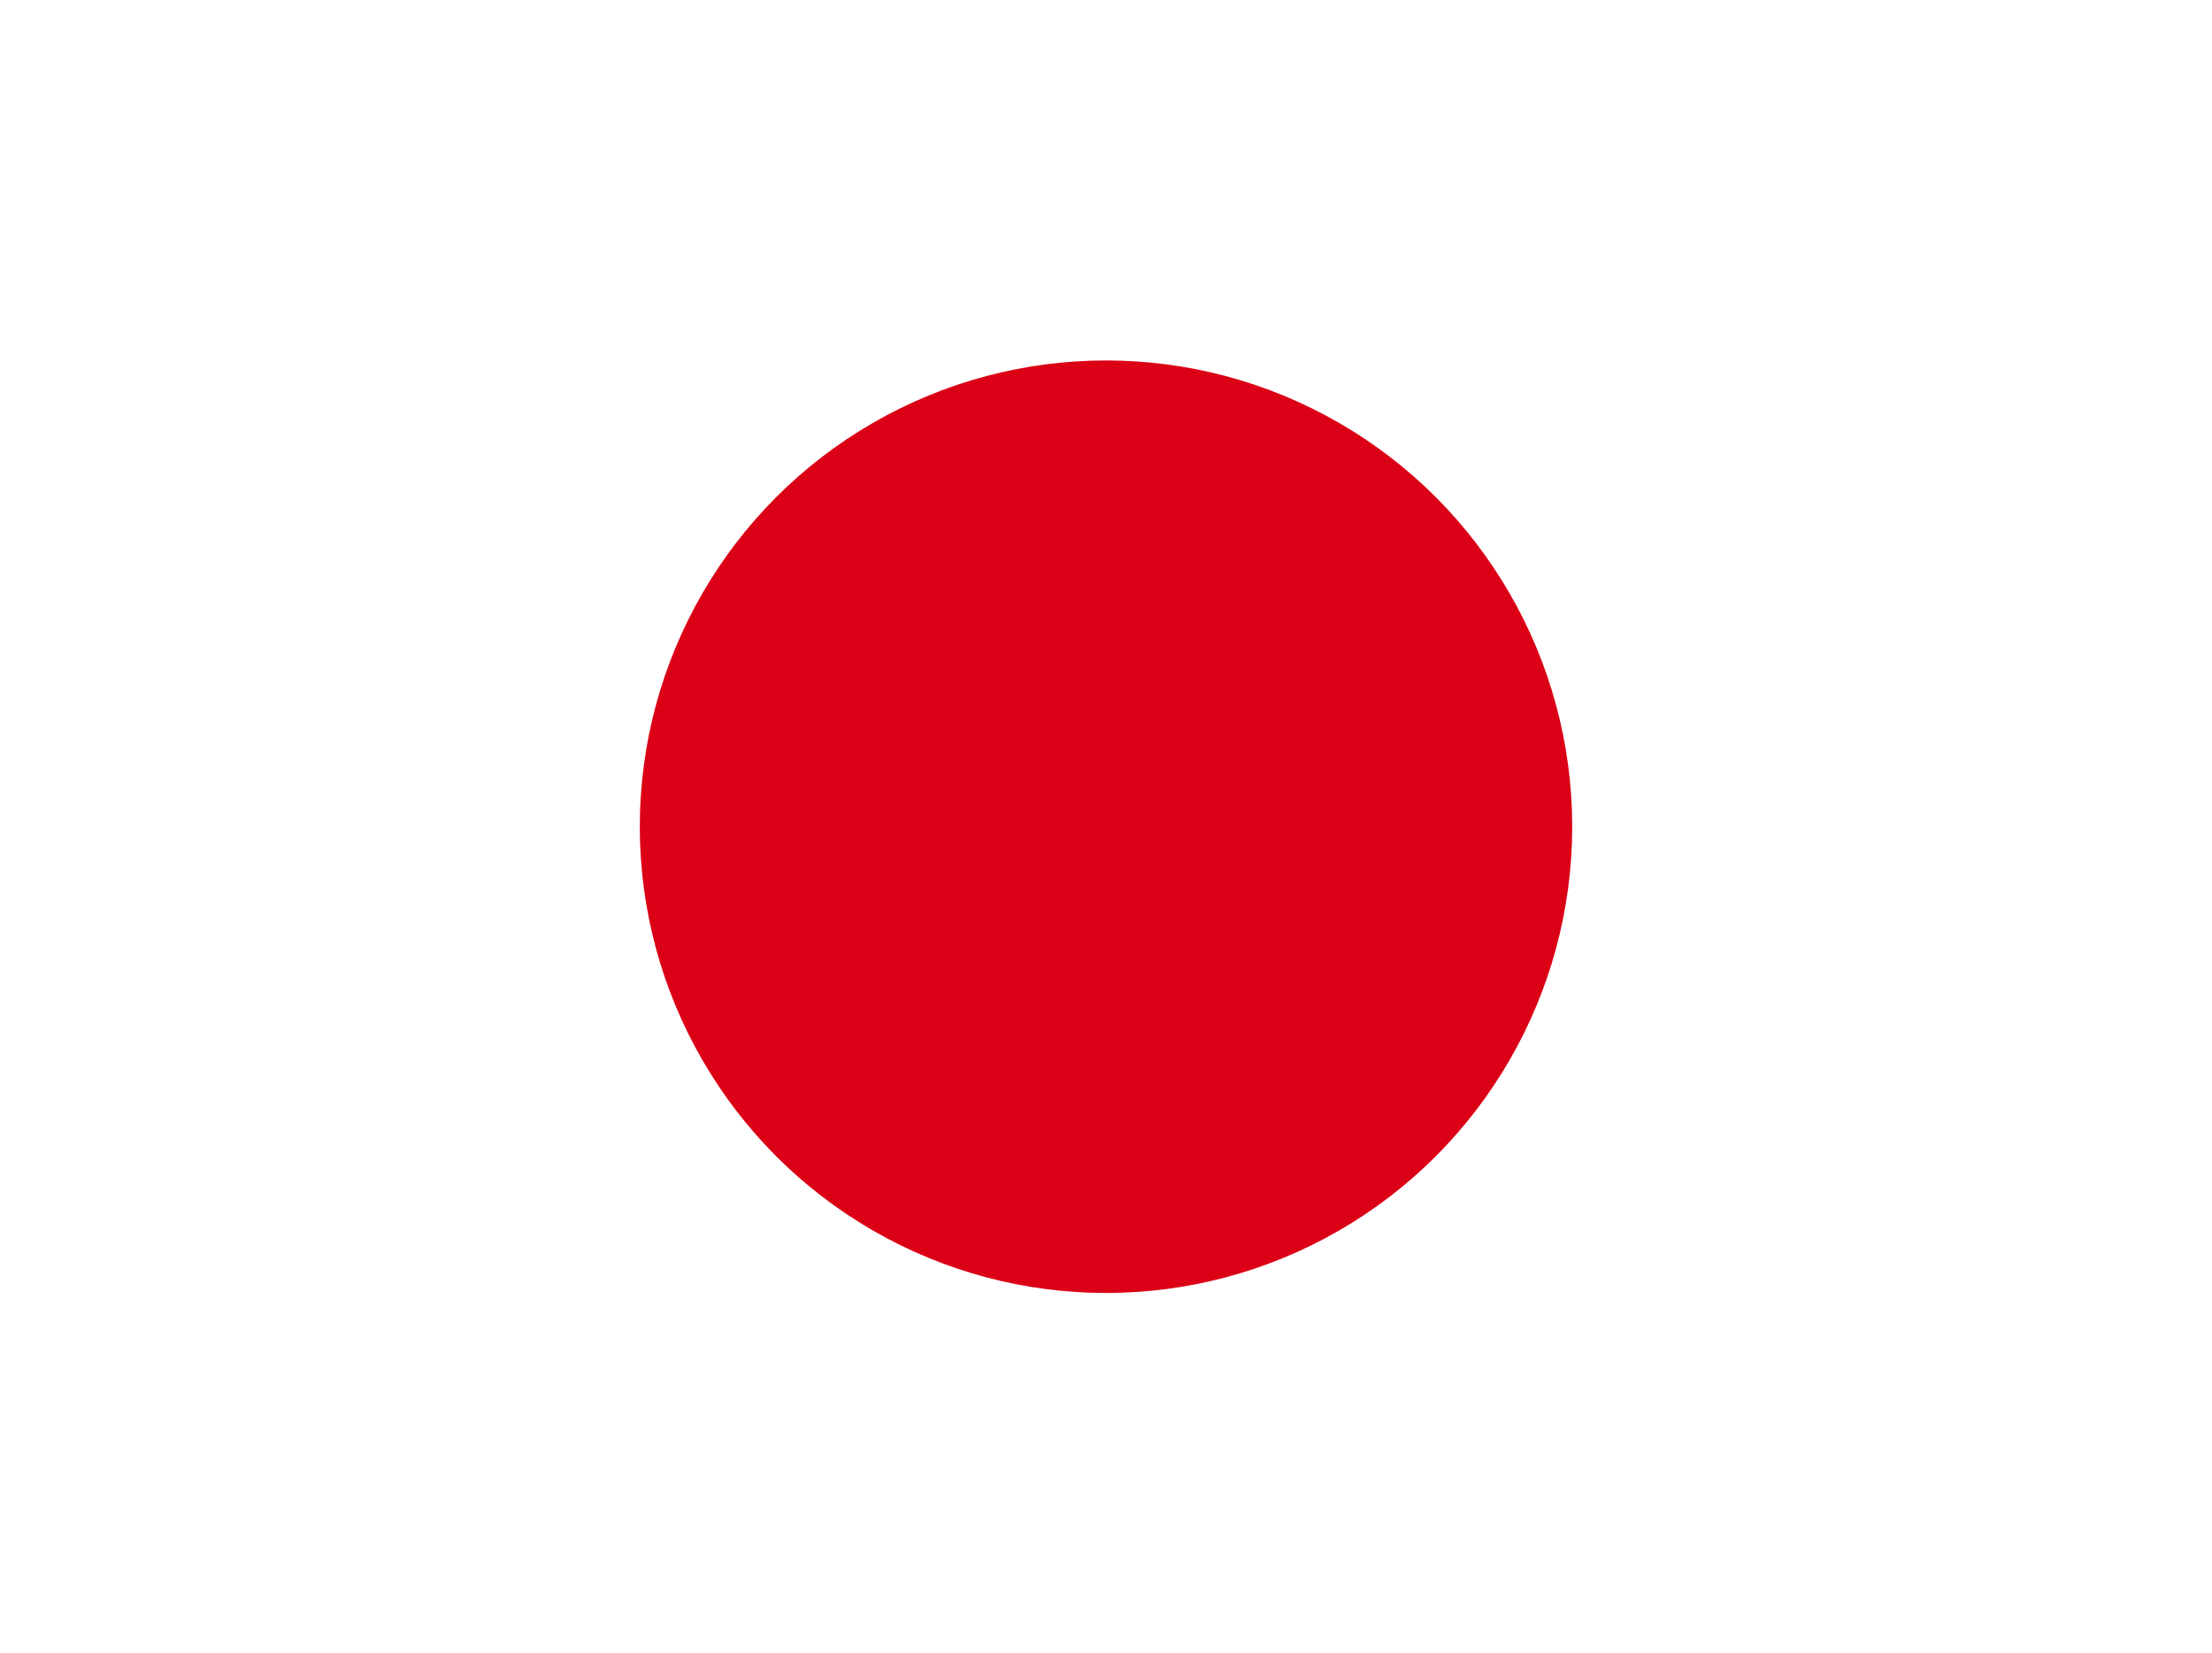 <svg id="_レイヤー_2" data-name="レイヤー 2" xmlns="http://www.w3.org/2000/svg" viewBox="0 0 53.52 40"><g stroke-width="0" id="Layer_1" data-name="Layer 1"><path fill="#fff" d="M0 0h53.52v40H0z"/><circle cx="26.76" cy="20" r="11.28" fill="#db0015"/></g></svg>